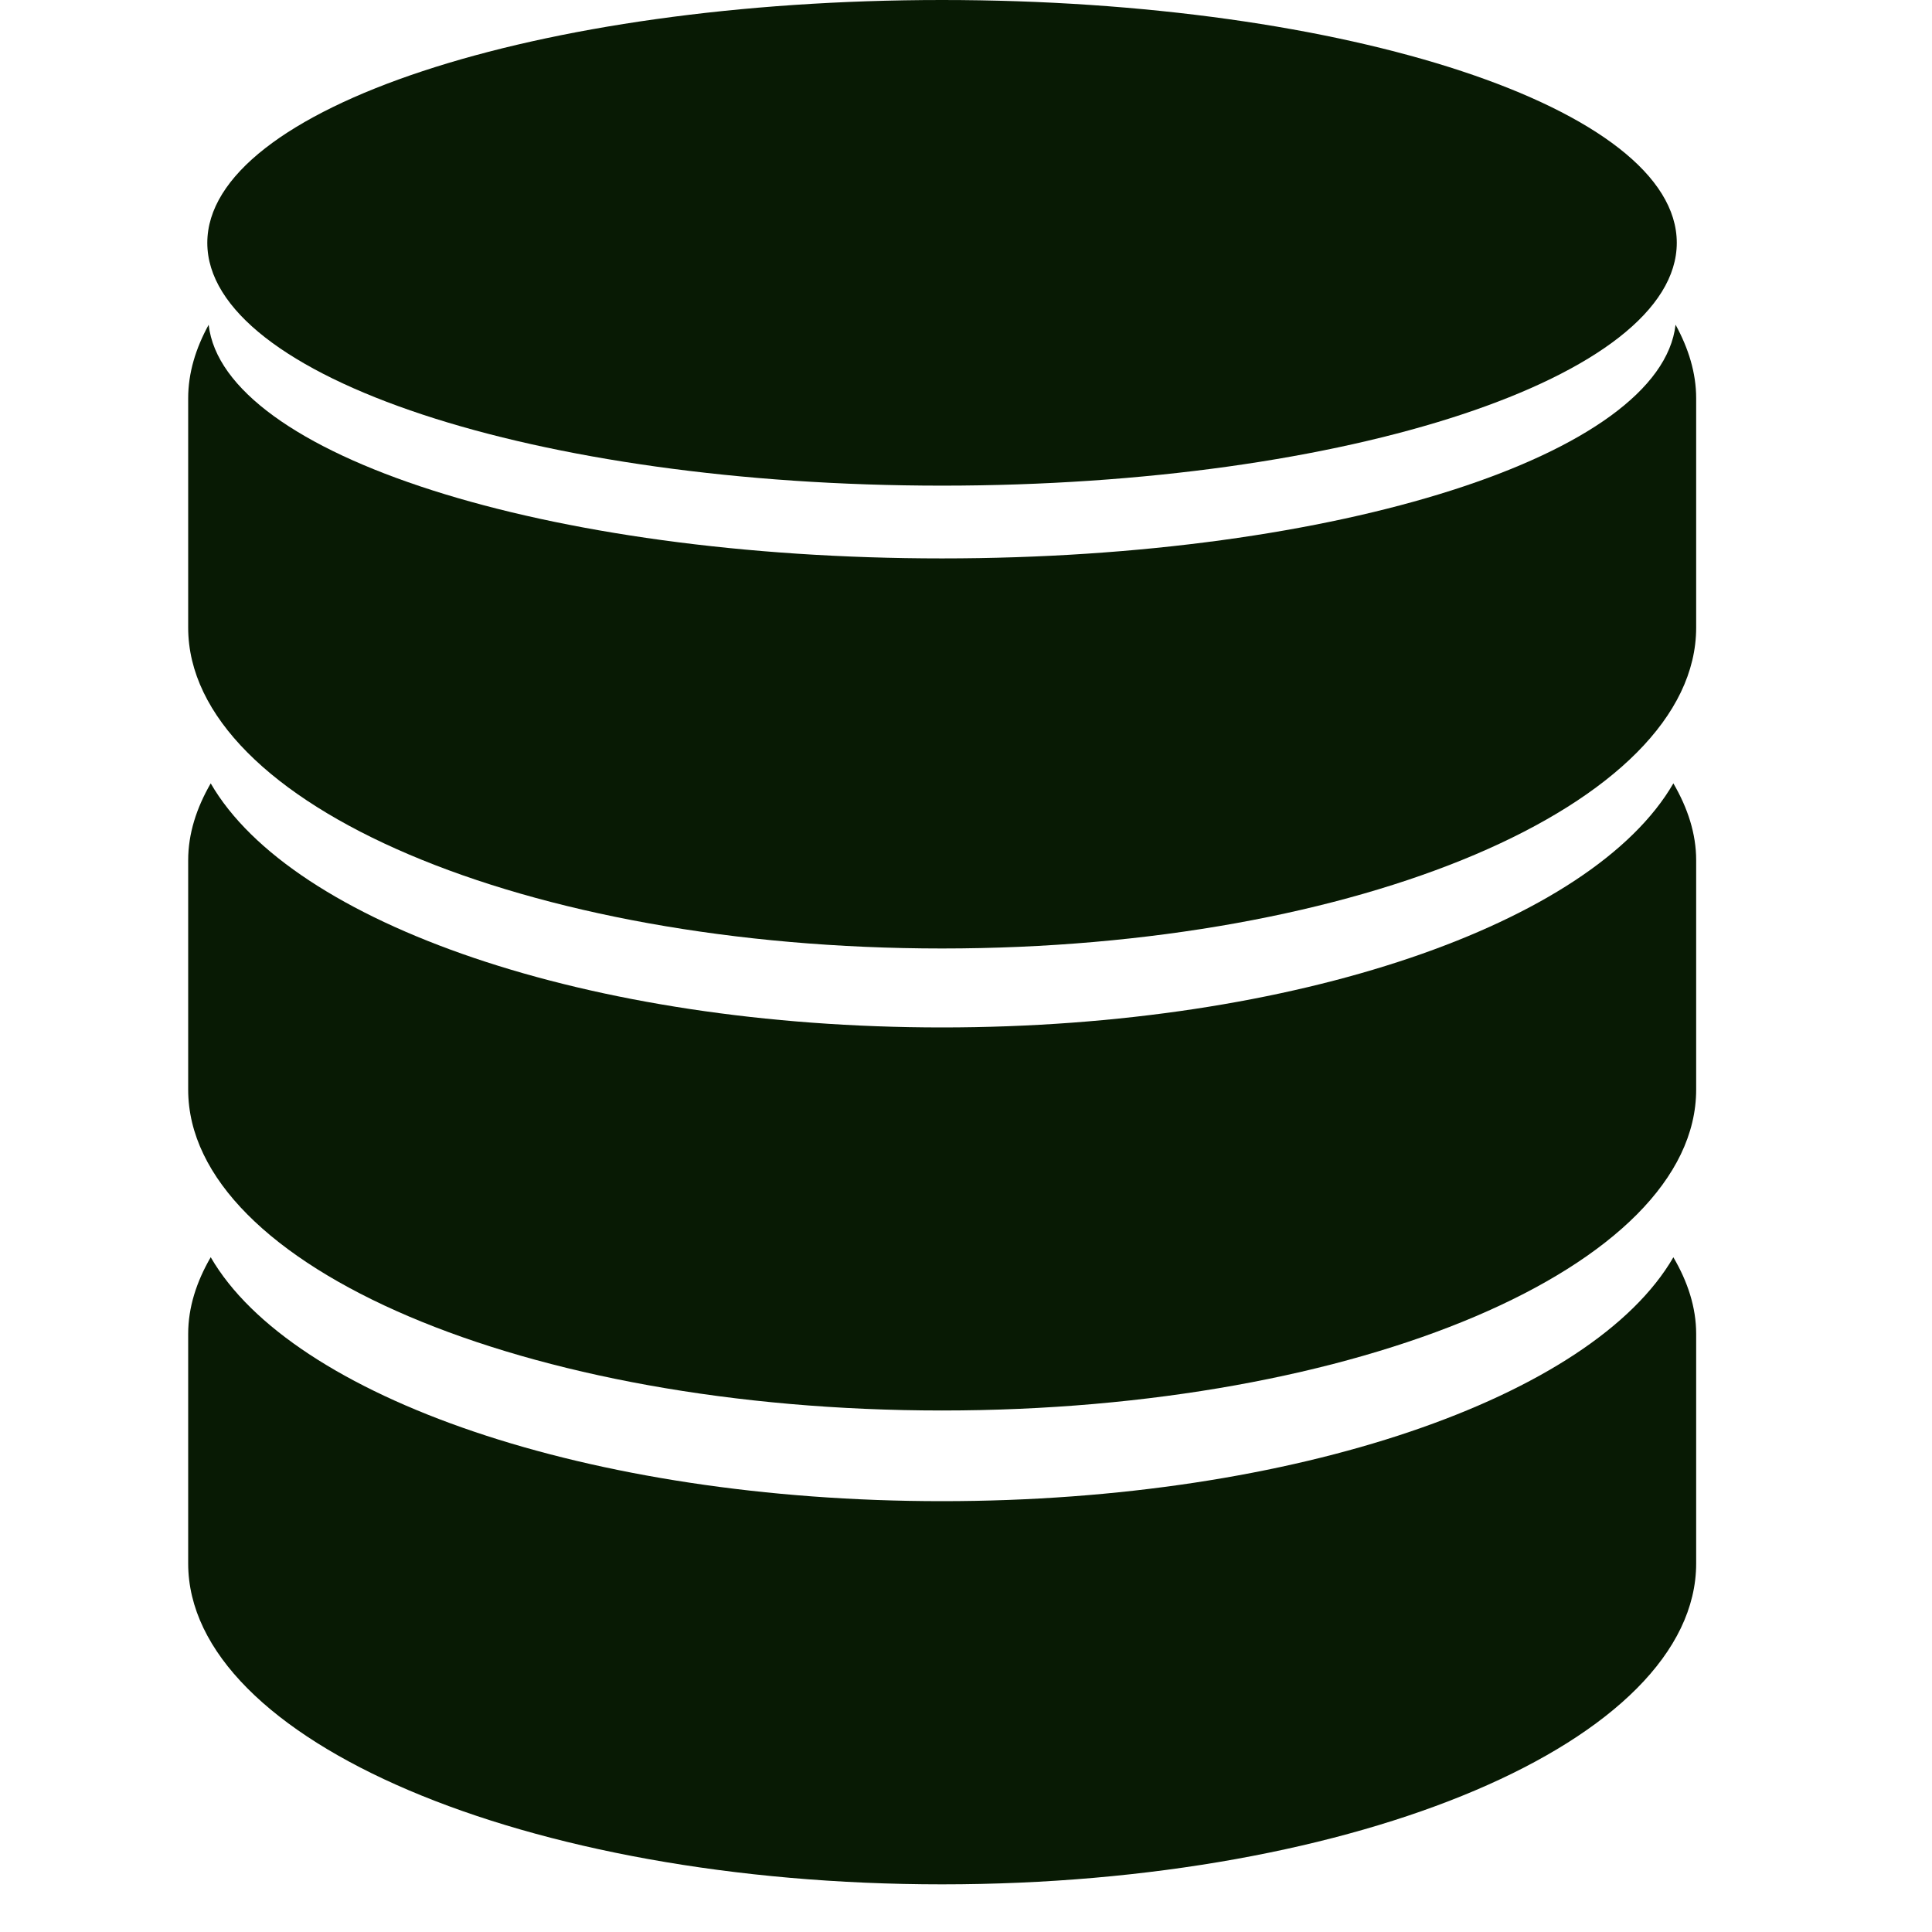 <svg width="30" height="30" viewBox="0 0 30 30" fill="none" xmlns="http://www.w3.org/2000/svg">
<g clip-path="url(#clip0_1_221)">
<path d="M14.627 15.954C9.133 15.954 4.529 14.34 3.272 12.164C3.051 12.547 2.922 12.945 2.922 13.358V16.919C2.922 19.67 8.164 21.902 14.627 21.902C21.094 21.902 26.338 19.67 26.338 16.919V13.358C26.338 12.945 26.207 12.547 25.984 12.164C24.727 14.339 20.127 15.954 14.627 15.954Z" fill="#081A04"/>
<path d="M14.627 23.31C9.133 23.31 4.529 21.694 3.272 19.522C3.051 19.903 2.922 20.301 2.922 20.713V24.277C2.922 27.029 8.164 29.26 14.627 29.26C21.094 29.26 26.338 27.03 26.338 24.277V20.713C26.338 20.301 26.207 19.903 25.984 19.523C24.727 21.694 20.127 23.31 14.627 23.31Z" fill="#081A04"/>
<path d="M26.018 5.042C25.788 7.058 20.786 8.671 14.627 8.671C8.471 8.671 3.469 7.058 3.24 5.043C3.039 5.409 2.922 5.791 2.922 6.184V9.745C2.922 12.497 8.164 14.728 14.627 14.728C21.094 14.728 26.338 12.498 26.338 9.745V6.184C26.338 5.791 26.219 5.409 26.018 5.042Z" fill="#081A04"/>
<path d="M14.627 7.541C20.93 7.541 26.037 5.854 26.037 3.77C26.037 1.688 20.93 0 14.627 0C8.328 0.001 3.219 1.689 3.219 3.771C3.219 5.854 8.328 7.541 14.627 7.541Z" fill="#081A04"/>
</g>
<defs>
<clipPath id="clip0_1_221">
<rect width="29.26" height="29.26" fill="white"/>
</clipPath>
</defs>
</svg>
